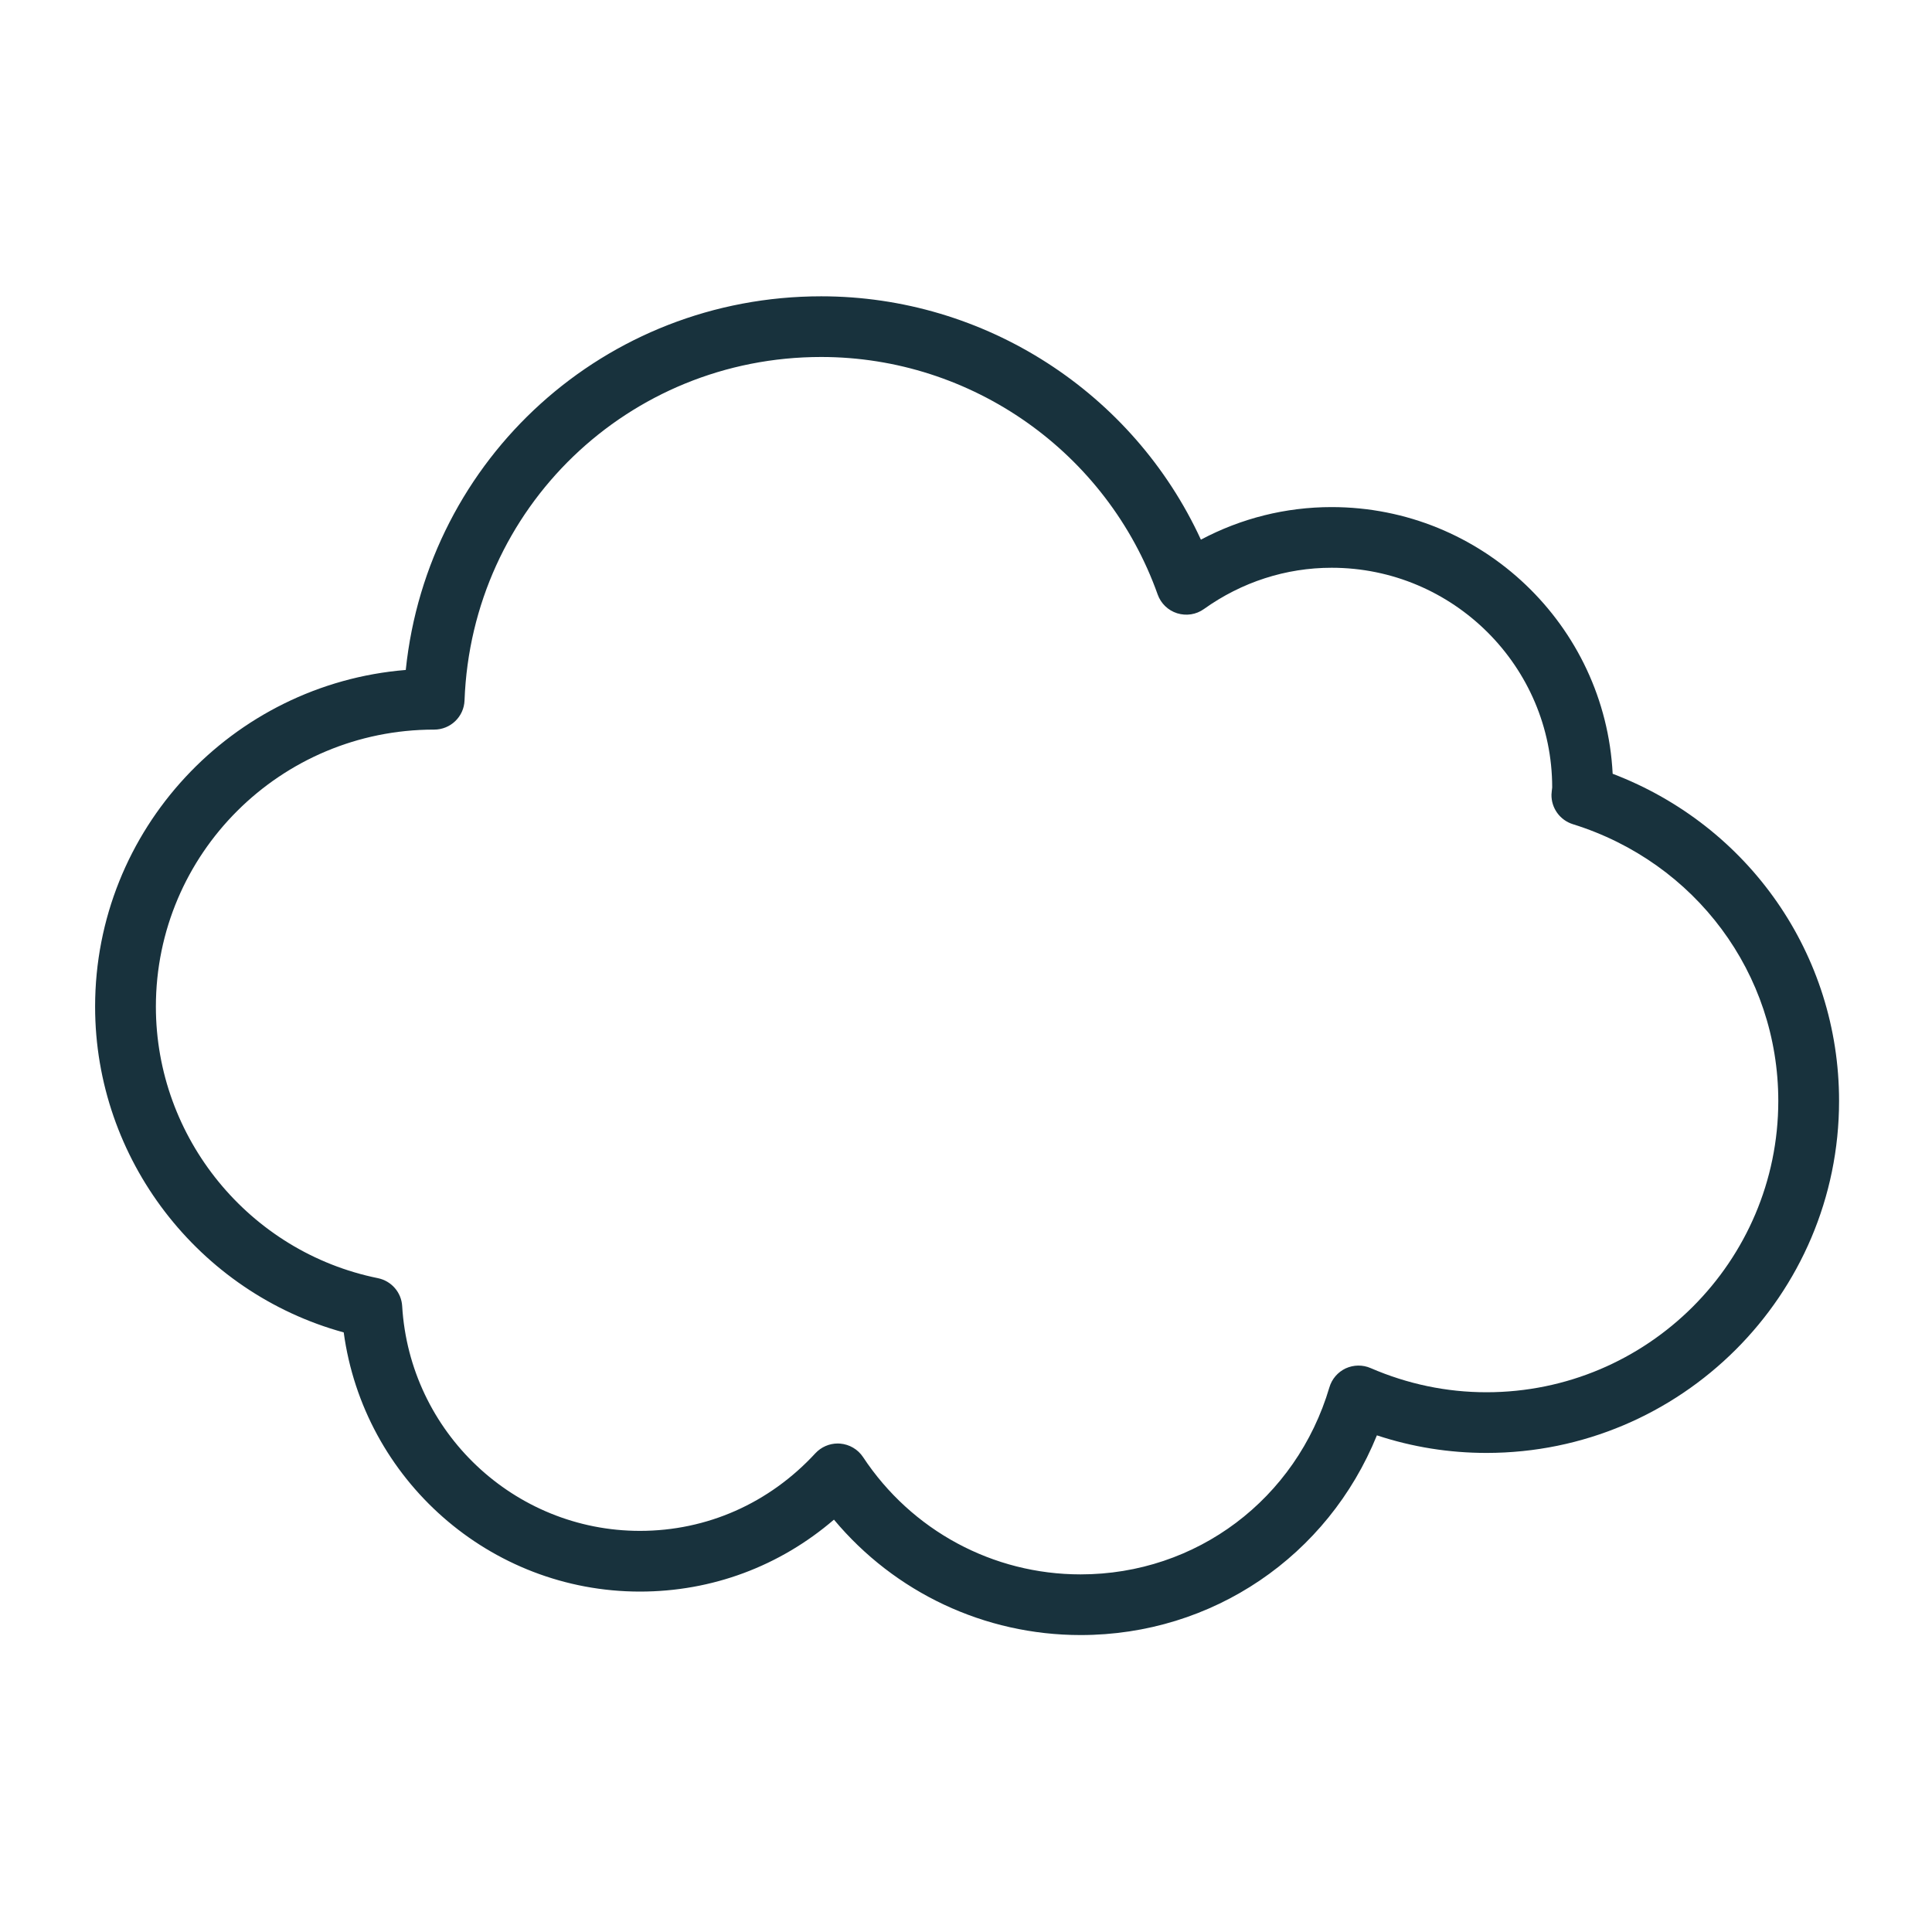 <svg xmlns="http://www.w3.org/2000/svg" xmlns:xlink="http://www.w3.org/1999/xlink" width="300" zoomAndPan="magnify" viewBox="0 0 224.88 225" height="300" preserveAspectRatio="xMidYMid meet" version="1.0"><defs><clipPath id="a012c7a0e8"><path d="M 11 34.516 L 214.137 34.516 L 214.137 190.43 L 11 190.43 Z M 11 34.516 " clip-rule="nonzero"/></clipPath></defs><g clip-path="url(#a012c7a0e8)"><path fill="#18323d" d="M 97.5 168.109 C 97.594 168.109 97.691 168.113 97.785 168.121 C 98.867 168.211 99.855 168.789 100.453 169.695 C 106.105 178.25 115.574 183.352 125.785 183.352 C 139.266 183.352 150.91 174.598 154.762 161.566 C 155.047 160.598 155.738 159.797 156.652 159.363 C 157.582 158.941 158.633 158.922 159.566 159.328 C 163.875 161.191 168.414 162.141 173.055 162.141 C 191.793 162.141 207.039 146.918 207.039 128.211 C 207.039 113.391 197.422 100.441 183.113 95.984 C 181.605 95.512 180.59 94.102 180.625 92.523 C 180.629 92.383 180.688 91.848 180.707 91.707 C 180.711 77.629 169.188 66.121 155.02 66.121 C 149.699 66.121 144.559 67.781 140.152 70.926 C 139.246 71.578 138.102 71.75 137.035 71.422 C 135.973 71.09 135.133 70.277 134.762 69.234 C 128.871 52.691 113.125 41.574 95.578 41.574 C 73.121 41.574 54.875 59.137 54.039 81.566 C 53.973 83.465 52.41 84.969 50.504 84.969 C 50.5 84.969 50.496 84.969 50.492 84.969 C 32.586 84.969 18.094 99.445 18.094 117.234 C 18.094 132.52 28.969 145.82 43.953 148.855 C 45.523 149.176 46.688 150.516 46.777 152.109 C 47.656 166.789 59.82 178.285 74.469 178.285 C 82.262 178.285 89.516 175.078 94.895 169.25 C 95.57 168.523 96.516 168.109 97.5 168.109 Z M 125.785 190.418 C 114.602 190.418 104.145 185.461 97.062 176.977 C 90.738 182.406 82.859 185.355 74.469 185.355 C 56.969 185.355 42.297 172.301 39.969 155.172 C 23.043 150.535 11.016 134.98 11.016 117.234 C 11.016 96.625 26.973 79.668 47.195 78.023 C 49.75 53.367 70.402 34.508 95.578 34.508 C 114.656 34.508 131.918 45.73 139.797 62.848 C 144.492 60.355 149.684 59.055 155.02 59.055 C 172.531 59.055 186.879 72.84 187.75 90.113 C 203.629 96.176 214.117 111.172 214.117 128.211 C 214.117 150.816 195.699 169.207 173.055 169.207 C 168.699 169.207 164.418 168.523 160.293 167.16 C 154.586 181.215 141.156 190.418 125.785 190.418 " fill-opacity="1" fill-rule="nonzero"/></g></svg>